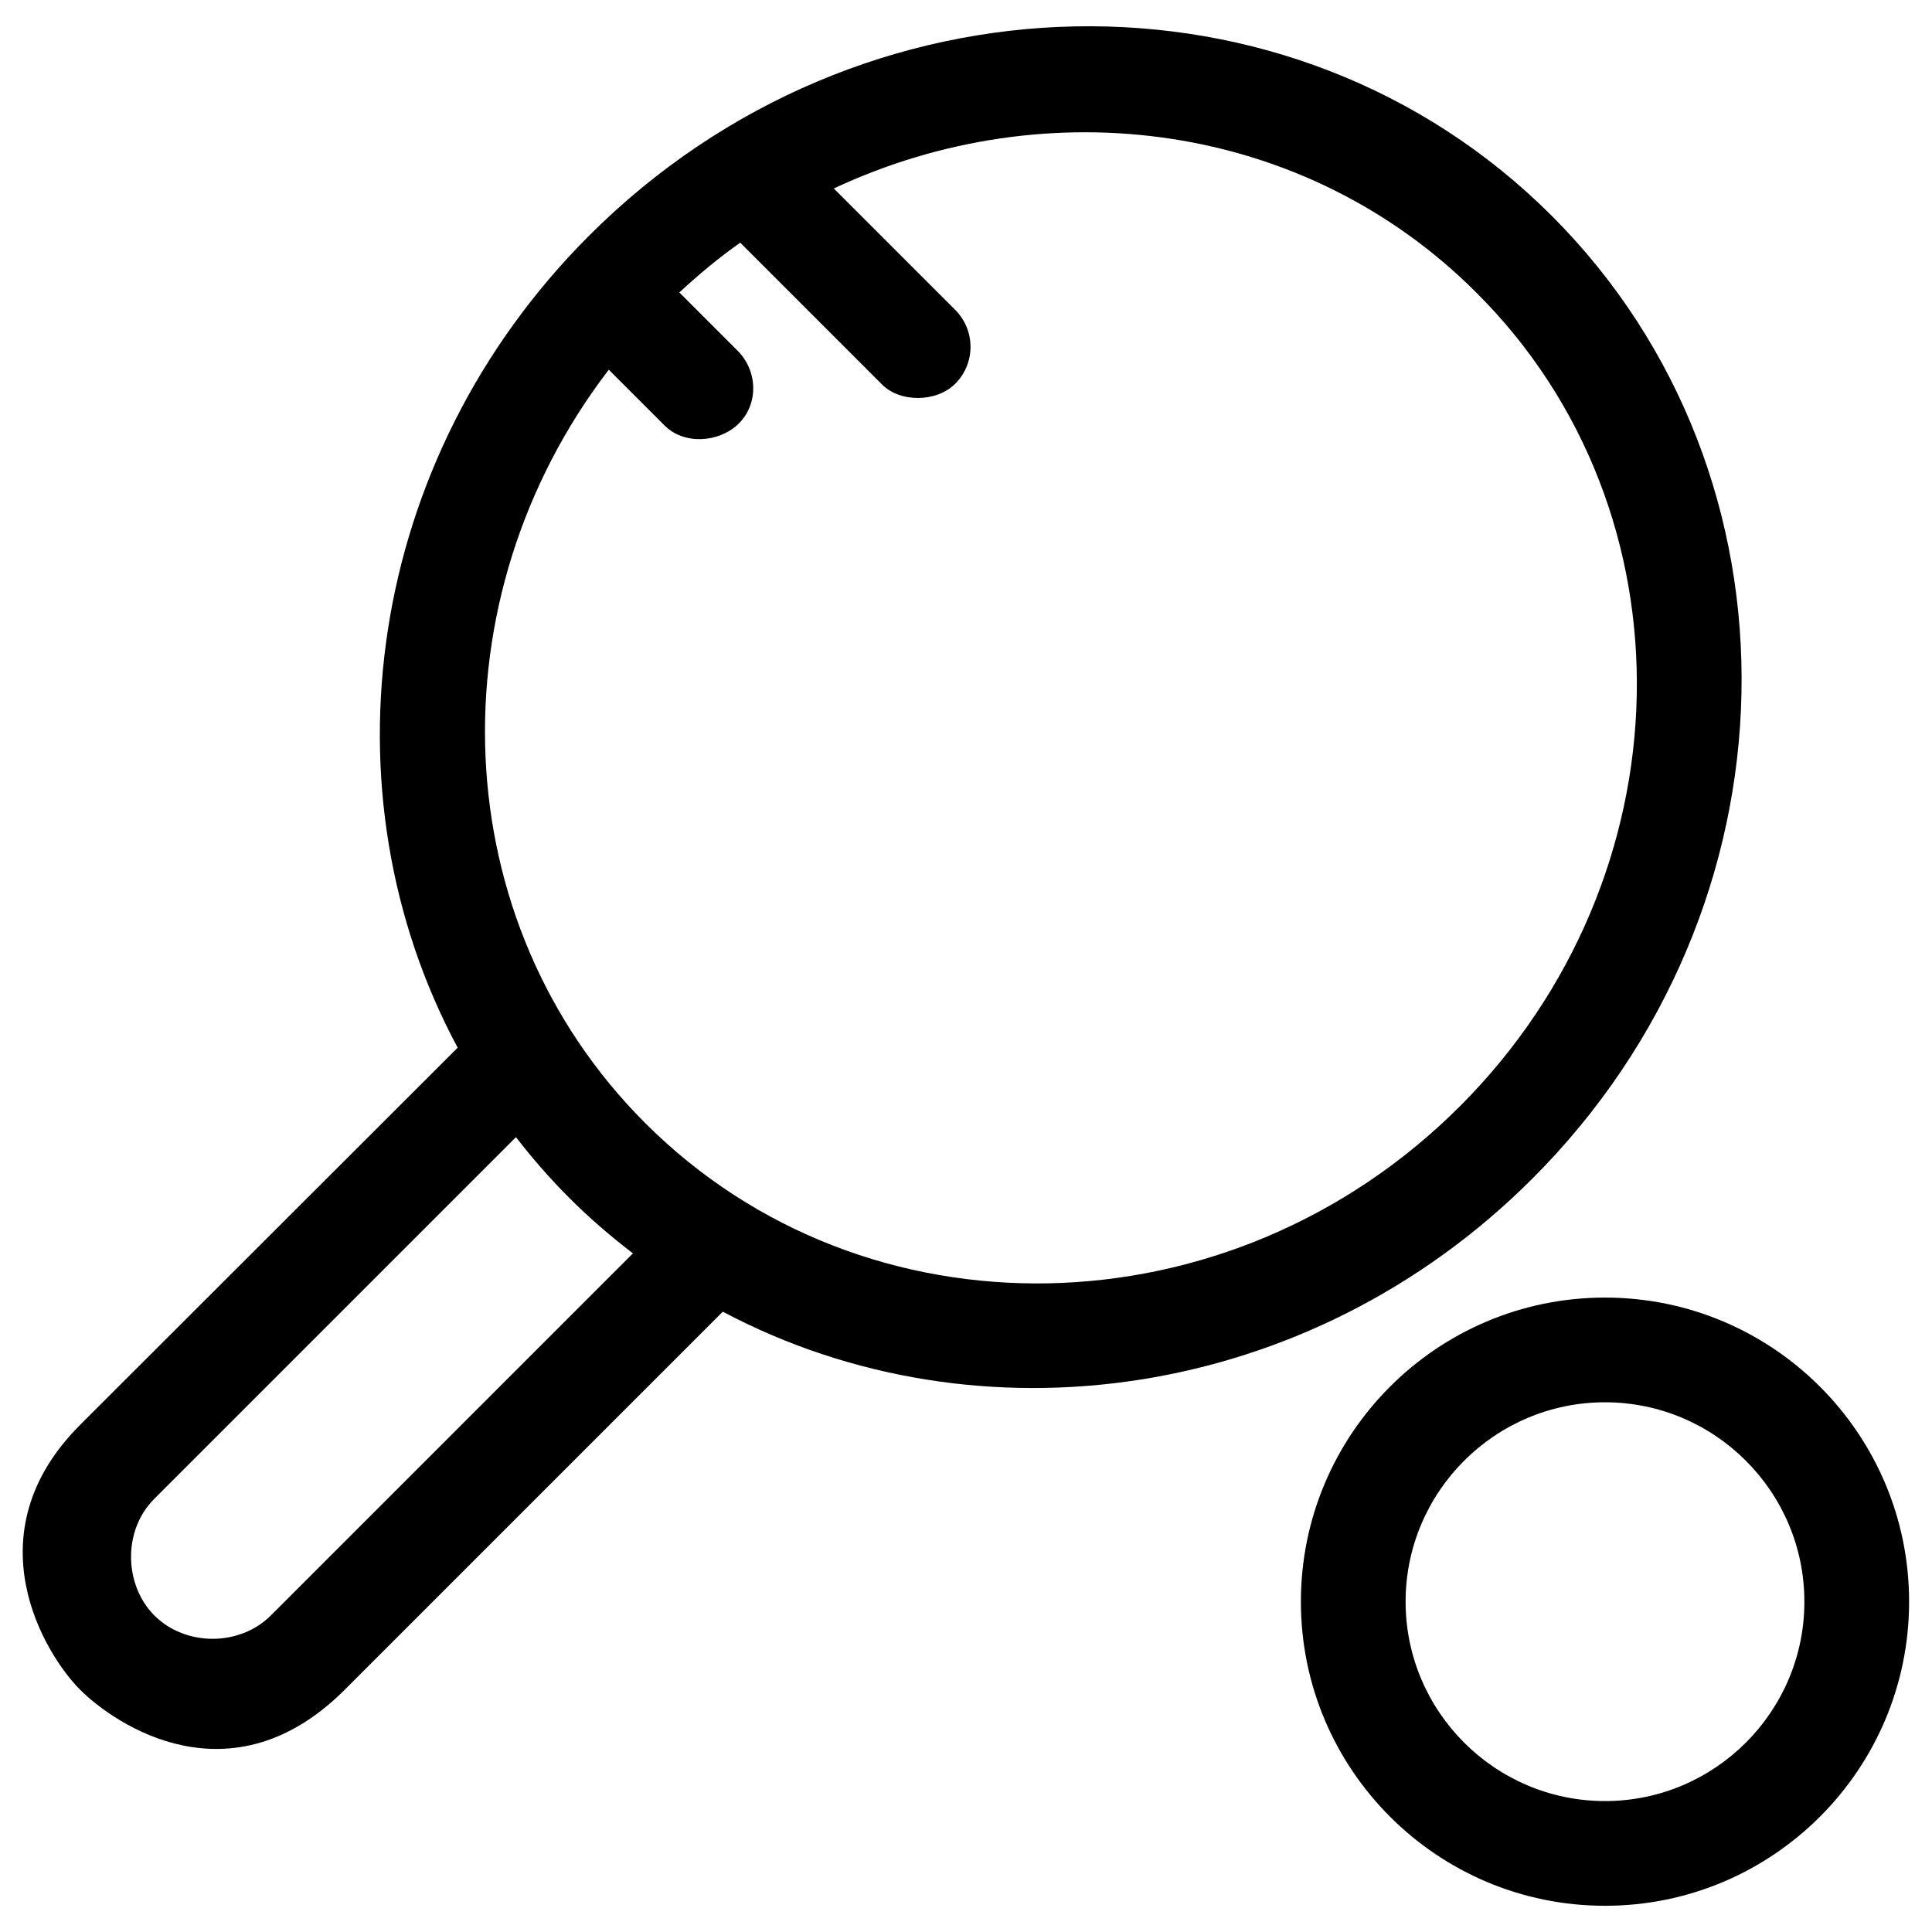 <?xml version="1.0" encoding="UTF-8"?>
<!-- Uploaded to: ICON Repo, www.iconrepo.com, Generator: ICON Repo Mixer Tools -->
<svg fill="#000000" width="800px" height="800px" version="1.1" viewBox="144 144 512 512" xmlns="http://www.w3.org/2000/svg">
 <g>
  <path d="m569.34 487.87c-44.477 0-80.59 36.113-80.59 80.59 0 44.477 36.113 80.59 80.59 80.59s80.59-36.113 80.59-80.59c0-44.477-36.109-80.59-80.59-80.59zm0 133.43c-29.125 0-52.84-23.715-52.84-52.84s23.715-52.84 52.84-52.84 52.84 23.715 52.84 52.84c0.004 29.125-23.711 52.84-52.84 52.84z"/>
  <path d="m555.27 201.23c-68.98-68.98-183.22-66.715-255.15 5.215-59.336 59.336-71.242 147.4-34.832 215.2l-100.07 99.973c-28.93 28.93-9.348 60.812 0 70.16s40.051 30.109 70.16 0l100.17-100.17c67.699 35.918 155.38 23.91 214.51-35.227 71.93-71.832 74.195-186.07 5.215-255.15zm-339.48 370.87c-8.266 8.266-22.633 8.266-30.898 0-7.871-7.871-8.562-22.336 0-30.898l95.844-95.844c4.328 5.609 9.055 11.02 14.168 16.137 5.312 5.312 10.922 10.137 16.828 14.66zm315.08-134.91c-60.812 60.812-157.54 62.781-215.89 4.43-53.43-53.43-56.188-138.94-9.645-199.65l14.562 14.562c5.215 5.512 14.562 4.723 19.582 0 5.609-5.215 5.41-14.168 0-19.582l-15.449-15.449c5.215-4.82 10.527-9.25 16.137-13.188l37.391 37.391c4.723 5.019 14.562 5.019 19.582 0 5.41-5.41 5.41-14.168 0-19.582l-32.176-32.176c56.777-26.566 124.97-17.711 170.23 27.551 58.449 58.156 56.484 154.88-4.328 215.7z"/>
 </g>
</svg>